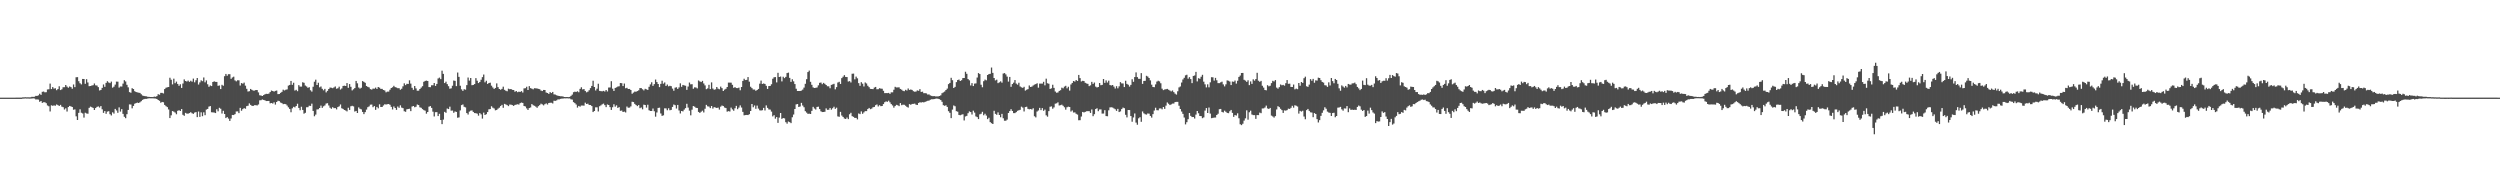 <svg xmlns="http://www.w3.org/2000/svg" width="1920" height="150"><path d="M0 75.000h1v1.000H0zM1 75.000h1v1.000H1zM2 75.000h1v1.000H2zM3 75.000h1v1.000H3zM4 75.000h1v1.000H4zM5 75.000h1v1.000H5zM6 75.000h1v1.000H6zM7 75.000h1v1.000H7zM8 75.000h1v1.000H8zM9 75.000h1v1.000H9zM10 75.000h1v1.000H10zM11 75.000h1v1.000H11zM12 74.961h1v1.000H12zM13 74.961h1v1.000H13zM14 74.961h1v1.000H14zM15 74.966h1v1.000H15zM16 74.966h1v1.000H16zM17 74.776h1v1.000H17zM18 74.732h1v1.000H18zM19 74.636h1v1.000H19zM20 74.751h1v1.000H20zM21 74.682h1v1.000H21zM22 74.753h1v1.000H22zM23 74.705h1v1.000H23zM24 74.366h1v1.293H24zM25 74.398h1v1.131H25zM26 74.268h1v1.424H26zM27 73.620h1v2.779H27zM28 73.702h1v2.630H28zM29 73.226h1v3.289H29zM30 72.006h1v6.152H30zM31 72.835h1v4.754H31zM32 70.507h1v8.505H32zM33 70.319h1v8.217H33zM34 70.896h1v7.619H34zM35 70.795h1v8.457H35zM36 68.726h1v12.280H36zM37 68.532h1v13.074H37zM38 64.183h1v21.430H38zM39 68.401h1v12.488H39zM40 66.866h1v14.413H40zM41 68.051h1v12.909H41zM42 67.781h1v13.440H42zM43 69.257h1v10.968H43zM44 68.404h1v12.360H44zM45 66.261h1v15.147H45zM46 69.184h1v11.341H46zM47 68.605h1v13.323H47zM48 67.012h1v15.305H48zM49 66.978h1v17.123H49zM50 65.259h1v17.926H50zM51 66.527h1v19.109H51zM52 67.387h1v14.822H52zM53 66.415h1v14.919H53zM54 66.916h1v14.795H54zM55 68.163h1v14.035H55zM56 64.893h1v19.361H56zM57 66.914h1v17.100H57zM58 59.340h1v29.979H58zM59 59.262h1v32.913H59zM60 62.377h1v24.280H60zM61 63.938h1v20.007H61zM62 64.810h1v21.792H62zM63 60.608h1v26.534H63zM64 60.647h1v29.647H64zM65 64.373h1v22.190H65zM66 60.812h1v26.321H66zM67 63.327h1v24.046H67zM68 66.199h1v16.644H68zM69 66.044h1v15.839H69zM70 65.707h1v16.637H70zM71 65.421h1v17.459H71zM72 64.085h1v20.414H72zM73 65.529h1v17.482H73zM74 65.675h1v16.390H74zM75 66.898h1v14.838H75zM76 69.475h1v13.103H76zM77 69.058h1v12.419H77zM78 67.463h1v16.505H78zM79 64.888h1v21.790H79zM80 66.682h1v18.629H80zM81 63.638h1v23.751H81zM82 62.357h1v23.341H82zM83 63.334h1v22.071H83zM84 63.837h1v23.886H84zM85 62.656h1v26.038H85zM86 67.353h1v18.929H86zM87 66.538h1v20.686H87zM88 64.975h1v18.661H88zM89 62.645h1v22.181H89zM90 62.732h1v23.875H90zM91 67.259h1v15.234H91zM92 66.403h1v19.286H92zM93 66.456h1v17.336H93zM94 64.222h1v23.243H94zM95 61.608h1v28.082H95zM96 62.565h1v28.205H96zM97 65.117h1v22.577H97zM98 67.049h1v17.386H98zM99 70.750h1v9.437H99zM100 71.198h1v9.073H100zM101 67.717h1v15.491H101zM102 68.369h1v12.975H102zM103 70.036h1v9.613H103zM104 70.676h1v8.496H104zM105 70.958h1v7.819H105zM106 71.166h1v7.933H106zM107 71.388h1v7.134H107zM108 72.375h1v5.356H108zM109 73.370h1v3.333H109zM110 73.663h1v2.513H110zM111 73.881h1v2.048H111zM112 73.979h1v1.939H112zM113 74.355h1v1.295H113zM114 74.407h1v1.051H114zM115 74.501h1v1.000H115zM116 74.508h1v1.019H116zM117 74.540h1v1.000H117zM118 74.165h1v1.453H118zM119 74.368h1v1.309H119zM120 73.849h1v2.158H120zM121 72.329h1v4.459H121zM122 72.736h1v4.681H122zM123 71.313h1v7.603H123zM124 71.331h1v6.944H124zM125 71.768h1v6.747H125zM126 68.401h1v12.190H126zM127 67.387h1v14.156H127zM128 67.037h1v15.253H128zM129 66.840h1v17.216H129zM130 59.686h1v30.995H130zM131 61.240h1v27.354H131zM132 64.801h1v20.485H132zM133 60.432h1v25.310H133zM134 63.899h1v22.563H134zM135 62.647h1v25.111H135zM136 64.449h1v20.625H136zM137 65.920h1v18.739H137zM138 64.725h1v20.528H138zM139 67.543h1v16.200H139zM140 64.156h1v24.010H140zM141 60.958h1v27.962H141zM142 62.222h1v24.458H142zM143 62.615h1v24.648H143zM144 61.899h1v25.394H144zM145 62.860h1v23.978H145zM146 62.013h1v24.152H146zM147 62.739h1v24.225H147zM148 60.363h1v27.093H148zM149 63.213h1v23.280H149zM150 61.640h1v24.408H150zM151 59.882h1v30.059H151zM152 64.934h1v20.730H152zM153 63.274h1v26.482H153zM154 61.670h1v24.586H154zM155 62.384h1v26.880H155zM156 59.491h1v26.765H156zM157 63.256h1v25.204H157zM158 61.757h1v22.433H158zM159 64.732h1v18.908H159zM160 66.662h1v15.200H160zM161 65.650h1v15.804H161zM162 66.083h1v20.139H162zM163 62.981h1v23.360H163zM164 62.450h1v23.991H164zM165 62.858h1v23.957H165zM166 62.938h1v20.991H166zM167 65.877h1v19.604H167zM168 65.639h1v17.148H168zM169 68.388h1v15.138H169zM170 65.147h1v22.048H170zM171 65.858h1v19.212H171zM172 58.532h1v28.995H172zM173 56.790h1v33.875H173zM174 58.182h1v31.728H174zM175 56.969h1v34.117H175zM176 56.987h1v35.884H176zM177 60.516h1v30.446H177zM178 59.477h1v28.798H178zM179 58.891h1v29.485H179zM180 61.771h1v25.861H180zM181 62.450h1v23.161H181zM182 61.649h1v23.904H182zM183 61.693h1v25.179H183zM184 65.691h1v17.162H184zM185 63.801h1v21.227H185zM186 64.254h1v19.569H186zM187 63.448h1v19.599H187zM188 65.804h1v17.699H188zM189 68.193h1v13.323H189zM190 70.301h1v10.904H190zM191 70.024h1v9.368H191zM192 68.326h1v12.197H192zM193 69.017h1v12.263H193zM194 69.557h1v11.792H194zM195 69.594h1v11.222H195zM196 69.104h1v11.668H196zM197 69.170h1v11.822H197zM198 70.979h1v9.261H198zM199 73.146h1v3.912H199zM200 73.361h1v3.616H200zM201 73.709h1v2.655H201zM202 72.988h1v3.745H202zM203 72.384h1v4.655H203zM204 72.061h1v5.534H204zM205 72.137h1v5.415H205zM206 71.901h1v5.612H206zM207 70.711h1v8.624H207zM208 69.534h1v9.588H208zM209 69.873h1v9.684H209zM210 70.331h1v8.260H210zM211 69.811h1v10.515H211zM212 69.505h1v8.821H212zM213 72.297h1v5.081H213zM214 72.180h1v5.498H214zM215 71.340h1v7.420H215zM216 70.535h1v8.691H216zM217 68.887h1v11.121H217zM218 69.489h1v10.336H218zM219 68.937h1v11.092H219zM220 68.649h1v12.399H220zM221 65.762h1v16.683H221zM222 65.238h1v18.416H222zM223 62.157h1v24.085H223zM224 65.147h1v18.063H224zM225 63.515h1v18.530H225zM226 69.553h1v12.907H226zM227 68.967h1v12.419H227zM228 70.038h1v9.634H228zM229 65.376h1v17.523H229zM230 66.511h1v18.185H230zM231 66.534h1v15.422H231zM232 63.160h1v21.281H232zM233 63.567h1v23.724H233zM234 65.714h1v20.934H234zM235 66.401h1v15.990H235zM236 67.417h1v14.921H236zM237 66.980h1v14.209H237zM238 69.333h1v12.028H238zM239 70.349h1v9.242H239zM240 66.618h1v18.594H240zM241 62.785h1v26.498H241zM242 61.194h1v26.825H242zM243 65.282h1v18.782H243zM244 63.524h1v20.380H244zM245 67.083h1v15.855H245zM246 66.410h1v14.683H246zM247 68.179h1v14.642H247zM248 69.363h1v12.275H248zM249 68.239h1v12.753H249zM250 70.960h1v8.562H250zM251 69.811h1v9.471H251zM252 68.342h1v12.639H252zM253 67.223h1v15.518H253zM254 67.362h1v16.189H254zM255 67.738h1v14.577H255zM256 67.129h1v15.944H256zM257 66.424h1v16.560H257zM258 68.131h1v15.868H258zM259 67.767h1v14.474H259zM260 66.577h1v15.063H260zM261 68.763h1v11.485H261zM262 67.964h1v15.184H262zM263 65.977h1v17.681H263zM264 65.774h1v18.713H264zM265 66.028h1v18.862H265zM266 63.776h1v21.794H266zM267 67.451h1v15.305H267zM268 64.540h1v19.910H268zM269 66.673h1v14.919H269zM270 69.434h1v11.833H270zM271 68.562h1v13.163H271zM272 67.653h1v18.013H272zM273 62.151h1v23.032H273zM274 63.984h1v22.803H274zM275 67.191h1v15.298H275zM276 68.031h1v15.520H276zM277 67.362h1v16.681H277zM278 62.235h1v23.728H278zM279 62.878h1v24.797H279zM280 63.593h1v22.522H280zM281 66.035h1v18.114H281zM282 66.733h1v15.605H282zM283 67.117h1v14.614H283zM284 68.436h1v11.952H284zM285 68.800h1v11.476H285zM286 68.051h1v14.280H286zM287 68.111h1v13.355H287zM288 67.294h1v17.059H288zM289 68.289h1v13.831H289zM290 66.838h1v16.340H290zM291 67.316h1v12.822H291zM292 68.264h1v13.923H292zM293 68.262h1v13.886H293zM294 69.104h1v11.918H294zM295 69.484h1v10.588H295zM296 70.919h1v9.386H296zM297 70.326h1v9.711H297zM298 70.338h1v9.512H298zM299 68.939h1v11.533H299zM300 67.566h1v14.527H300zM301 67.037h1v17.027H301zM302 65.870h1v15.905H302zM303 66.893h1v16.029H303zM304 67.234h1v17.120H304zM305 67.731h1v14.067H305zM306 67.749h1v15.058H306zM307 68.907h1v11.987H307zM308 68.134h1v14.504H308zM309 66.314h1v16.743H309zM310 64.021h1v21.414H310zM311 65.394h1v20.490H311zM312 64.348h1v19.629H312zM313 64.453h1v19.235H313zM314 61.672h1v21.851H314zM315 64.224h1v21.117H315zM316 67.435h1v14.374H316zM317 68.983h1v12.417H317zM318 66.064h1v16.317H318zM319 67.870h1v14.115H319zM320 69.701h1v10.561H320zM321 69.621h1v11.066H321zM322 68.330h1v14.101H322zM323 67.294h1v15.516H323zM324 66.216h1v17.585H324zM325 62.803h1v21.803H325zM326 62.167h1v22.824H326zM327 61.897h1v25.424H327zM328 62.199h1v23.813H328zM329 66.884h1v15.040H329zM330 66.948h1v14.527H330zM331 65.492h1v17.342H331zM332 65.495h1v20.245H332zM333 63.737h1v25.699H333zM334 65.987h1v20.203H334zM335 64.437h1v21.671H335zM336 60.283h1v28.853H336zM337 59.605h1v27.800H337zM338 60.786h1v31.387H338zM339 54.270h1v41.089H339zM340 56.731h1v35.117H340zM341 63.810h1v22.092H341zM342 62.711h1v23.902H342zM343 64.618h1v18.743H343zM344 66.179h1v17.603H344zM345 68.131h1v13.765H345zM346 67.863h1v17.116H346zM347 65.849h1v19.018H347zM348 61.842h1v24.772H348zM349 62.130h1v23.476H349zM350 66.151h1v19.821H350zM351 55.685h1v34.749H351zM352 59.015h1v31.169H352zM353 65.829h1v18.949H353zM354 68.598h1v12.151H354zM355 69.809h1v10.430H355zM356 68.511h1v13.534H356zM357 68.873h1v13.621H357zM358 65.405h1v21.407H358zM359 59.555h1v28.384H359zM360 61.917h1v23.776H360zM361 59.892h1v25.120H361zM362 65.408h1v19.382H362zM363 65.252h1v20.709H363zM364 64.586h1v22.240H364zM365 59.990h1v26.953H365zM366 62.018h1v25.287H366zM367 63.783h1v25.063H367zM368 62.901h1v23.918H368zM369 61.235h1v26.646H369zM370 59.251h1v31.851H370zM371 57.248h1v29.221H371zM372 63.247h1v25.088H372zM373 62.018h1v25.681H373zM374 64.442h1v21.638H374zM375 63.734h1v20.215H375zM376 63.464h1v20.295H376zM377 65.776h1v15.850H377zM378 67.165h1v15.548H378zM379 68.280h1v15.003H379zM380 67.518h1v17.203H380zM381 64.046h1v20.403H381zM382 66.930h1v16.502H382zM383 68.337h1v14.353H383zM384 68.921h1v12.556H384zM385 68.246h1v12.280H385zM386 66.547h1v16.255H386zM387 68.953h1v10.810H387zM388 69.708h1v10.508H388zM389 70.097h1v10.645H389zM390 68.113h1v13.392H390zM391 68.491h1v11.769H391zM392 68.333h1v12.028H392zM393 69.012h1v11.723H393zM394 69.138h1v12.197H394zM395 70.454h1v10.146H395zM396 69.891h1v10.458H396zM397 70.816h1v9.258H397zM398 70.425h1v9.885H398zM399 70.610h1v8.592H399zM400 70.004h1v8.750H400zM401 71.059h1v7.997H401zM402 67.896h1v13.497H402zM403 67.715h1v14.056H403zM404 66.614h1v16.637H404zM405 69.134h1v15.287H405zM406 66.151h1v16.869H406zM407 67.690h1v14.836H407zM408 68.083h1v11.842H408zM409 68.614h1v12.220H409zM410 67.719h1v13.541H410zM411 67.825h1v14.074H411zM412 67.921h1v14.873H412zM413 68.227h1v13.342H413zM414 68.481h1v12.284H414zM415 69.555h1v10.062H415zM416 69.962h1v10.233H416zM417 69.086h1v11.877H417zM418 69.097h1v10.929H418zM419 71.045h1v8.377H419zM420 71.441h1v8.828H420zM421 72.162h1v6.960H421zM422 70.752h1v8.169H422zM423 71.491h1v7.432H423zM424 70.594h1v8.887H424zM425 72.443h1v4.935H425zM426 72.636h1v4.811H426zM427 73.171h1v3.939H427zM428 73.519h1v2.843H428zM429 73.705h1v2.614H429zM430 73.920h1v1.991H430zM431 73.947h1v1.785H431zM432 74.139h1v1.515H432zM433 74.499h1v1.000H433zM434 74.549h1v1.000H434zM435 74.483h1v1.000H435zM436 74.622h1v1.000H436zM437 74.437h1v1.154H437zM438 73.624h1v2.660H438zM439 72.652h1v3.822H439zM440 70.814h1v7.613H440zM441 70.406h1v8.810H441zM442 70.626h1v9.652H442zM443 70.088h1v12.547H443zM444 70.844h1v10.524H444zM445 68.225h1v13.708H445zM446 67.023h1v14.033H446zM447 68.681h1v12.387H447zM448 68.385h1v12.756H448zM449 69.862h1v8.995H449zM450 70.935h1v8.952H450zM451 70.388h1v9.235H451zM452 69.292h1v11.314H452zM453 67.699h1v12.952H453zM454 66.007h1v15.477H454zM455 61.986h1v24.094H455zM456 66.833h1v18.409H456zM457 69.498h1v12.930H457zM458 68.115h1v14.294H458zM459 64.291h1v21.295H459zM460 69.811h1v11.813H460zM461 69.997h1v10.929H461zM462 70.123h1v10.016H462zM463 69.798h1v9.766H463zM464 70.301h1v10.464H464zM465 69.102h1v13.156H465zM466 70.228h1v10.000H466zM467 67.207h1v13.449H467zM468 67.163h1v15.118H468zM469 62.352h1v22.062H469zM470 68.081h1v14.275H470zM471 69.825h1v10.226H471zM472 67.525h1v14.408H472zM473 67.090h1v13.802H473zM474 66.467h1v16.404H474zM475 66.266h1v16.006H475zM476 63.734h1v21.368H476zM477 63.904h1v20.966H477zM478 66.110h1v19.894H478zM479 64.140h1v21.552H479zM480 67.776h1v18.592H480zM481 67.440h1v14.399H481zM482 68.335h1v14.388H482zM483 68.314h1v14.333H483zM484 69.104h1v12.632H484zM485 72.013h1v6.125H485zM486 71.098h1v7.265H486zM487 70.347h1v9.423H487zM488 70.459h1v10.226H488zM489 69.939h1v11.568H489zM490 69.358h1v11.346H490zM491 67.623h1v15.472H491zM492 67.690h1v14.834H492zM493 68.532h1v15.447H493zM494 69.422h1v10.966H494zM495 68.198h1v12.465H495zM496 68.584h1v14.033H496zM497 69.065h1v11.359H497zM498 66.664h1v18.024H498zM499 64.838h1v20.405H499zM500 63.183h1v22.069H500zM501 65.957h1v17.420H501zM502 64.632h1v20.812H502zM503 61.091h1v28.521H503zM504 63.009h1v23.362H504zM505 64.497h1v18.404H505zM506 66.920h1v15.749H506zM507 64.435h1v22.703H507zM508 61.979h1v26.987H508zM509 64.252h1v24.330H509zM510 63.329h1v19.885H510zM511 65.989h1v17.251H511zM512 64.909h1v19.791H512zM513 66.307h1v16.848H513zM514 65.884h1v18.810H514zM515 66.218h1v18.148H515zM516 68.037h1v14.067H516zM517 69.685h1v10.613H517zM518 67.342h1v13.458H518zM519 67.042h1v16.290H519zM520 68.296h1v12.318H520zM521 67.099h1v17.720H521zM522 64.002h1v23.126H522zM523 66.660h1v18.613H523zM524 65.236h1v20.320H524zM525 65.565h1v18.592H525zM526 65.826h1v17.214H526zM527 69.035h1v10.693H527zM528 66.483h1v16.159H528zM529 63.371h1v21.618H529zM530 64.787h1v23.776H530zM531 64.671h1v19.540H531zM532 68.172h1v13.287H532zM533 67.090h1v14.838H533zM534 67.193h1v15.614H534zM535 67.907h1v15.015H535zM536 61.814h1v24.163H536zM537 62.537h1v24.218H537zM538 63.029h1v22.803H538zM539 62.123h1v22.861H539zM540 64.119h1v22.240H540zM541 65.565h1v17.967H541zM542 68.525h1v12.016H542zM543 67.891h1v13.776H543zM544 65.103h1v16.756H544zM545 68.378h1v14.664H545zM546 63.300h1v18.114H546zM547 67.976h1v15.438H547zM548 68.939h1v13.351H548zM549 68.628h1v13.964H549zM550 66.801h1v16.132H550zM551 68.113h1v14.518H551zM552 68.539h1v15.660H552zM553 66.534h1v15.376H553zM554 67.696h1v13.371H554zM555 69.903h1v11.540H555zM556 68.825h1v13.747H556zM557 68.184h1v14.811H557zM558 66.808h1v18.931H558zM559 63.432h1v21.909H559zM560 63.439h1v22.224H560zM561 63.506h1v19.109H561zM562 65.115h1v18.913H562zM563 67.454h1v17.601H563zM564 66.898h1v16.244H564zM565 67.630h1v13.685H565zM566 67.685h1v16.198H566zM567 67.291h1v15.349H567zM568 69.328h1v11.627H568zM569 66.822h1v15.740H569zM570 62.178h1v23.737H570zM571 60.464h1v28.111H571zM572 61.480h1v26.900H572zM573 61.347h1v26.946H573zM574 59.212h1v29.157H574zM575 62.720h1v24.982H575zM576 66.634h1v18.636H576zM577 67.683h1v12.167H577zM578 68.736h1v13.632H578zM579 68.781h1v12.215H579zM580 69.756h1v13.820H580zM581 69.138h1v11.989H581zM582 68.294h1v15.131H582zM583 64.249h1v20.512H583zM584 61.919h1v22.971H584zM585 64.483h1v20.171H585zM586 64.108h1v18.745H586zM587 64.451h1v20.382H587zM588 65.920h1v15.038H588zM589 68.305h1v14.529H589zM590 66.106h1v17.974H590zM591 65.977h1v18.217H591zM592 64.739h1v20.956H592zM593 60.459h1v28.922H593zM594 59.354h1v29.132H594zM595 59.187h1v31.956H595zM596 63.258h1v26.628H596zM597 55.936h1v38.425H597zM598 59.136h1v31.160H598zM599 58.777h1v27.985H599zM600 62.494h1v28.798H600zM601 58.953h1v31.670H601zM602 59.983h1v30.929H602zM603 59.054h1v34.795H603zM604 56.117h1v38.869H604zM605 55.758h1v37.562H605zM606 59.807h1v33.966H606zM607 62.892h1v31.682H607zM608 60.885h1v29.155H608zM609 62.457h1v25.529H609zM610 64.552h1v19.155H610zM611 68.131h1v12.035H611zM612 69.880h1v10.007H612zM613 69.868h1v12.284H613zM614 69.864h1v11.911H614zM615 69.564h1v9.444H615zM616 68.827h1v12.247H616zM617 67.275h1v15.102H617zM618 64.339h1v21.075H618zM619 60.814h1v25.642H619zM620 55.328h1v32.135H620zM621 54.220h1v33.080H621zM622 62.812h1v24.756H622zM623 65.144h1v20.016H623zM624 67.126h1v14.923H624zM625 67.605h1v15.729H625zM626 67.419h1v16.713H626zM627 67.195h1v14.955H627zM628 65.513h1v16.388H628zM629 63.590h1v20.171H629zM630 63.371h1v22.137H630zM631 64.677h1v21.373H631zM632 63.638h1v22.366H632zM633 64.368h1v21.419H633zM634 65.266h1v18.006H634zM635 66.227h1v18.157H635zM636 66.280h1v17.990H636zM637 67.776h1v15.138H637zM638 65.176h1v19.050H638zM639 64.838h1v18.331H639zM640 64.348h1v17.647H640zM641 68.598h1v15.033H641zM642 66.932h1v15.749H642zM643 63.403h1v25.976H643zM644 62.817h1v26.905H644zM645 64.483h1v21.421H645zM646 60.020h1v28.711H646zM647 58.882h1v30.899H647zM648 57.719h1v33.330H648zM649 59.079h1v32.304H649zM650 59.193h1v31.075H650zM651 62.615h1v28.860H651zM652 62.302h1v25.472H652zM653 63.311h1v23.316H653zM654 56.605h1v32.627H654zM655 56.504h1v33.252H655zM656 60.931h1v29.636H656zM657 58.816h1v31.716H657zM658 60.146h1v31.540H658zM659 63.833h1v23.305H659zM660 65.879h1v21.753H660zM661 63.132h1v22.408H661zM662 64.254h1v23.126H662zM663 66.389h1v19.942H663zM664 63.352h1v21.975H664zM665 64.098h1v21.231H665zM666 65.838h1v17.924H666zM667 66.950h1v15.942H667zM668 68.264h1v15.601H668zM669 68.346h1v15.081H669zM670 68.445h1v13.921H670zM671 67.204h1v14.919H671zM672 66.767h1v14.021H672zM673 68.573h1v11.646H673zM674 68.518h1v13.252H674zM675 67.722h1v13.046H675zM676 68.044h1v13.506H676zM677 68.134h1v13.268H677zM678 69.738h1v10.181H678zM679 71.548h1v6.960H679zM680 71.457h1v6.402H680zM681 71.512h1v6.681H681zM682 71.333h1v5.958H682zM683 72.093h1v6.491H683zM684 70.896h1v9.084H684zM685 70.933h1v10.080H685zM686 68.907h1v13.767H686zM687 66.678h1v14.793H687zM688 67.165h1v13.348H688zM689 67.101h1v13.751H689zM690 67.078h1v14.445H690zM691 68.324h1v10.819H691zM692 68.871h1v11.936H692zM693 69.720h1v10.666H693zM694 70.065h1v10.442H694zM695 68.953h1v12.229H695zM696 69.518h1v12.570H696zM697 67.964h1v14.651H697zM698 69.072h1v10.925H698zM699 68.729h1v11.778H699zM700 69.056h1v10.785H700zM701 70.058h1v9.716H701zM702 70.448h1v9.139H702zM703 70.274h1v10.105H703zM704 69.440h1v11.217H704zM705 69.749h1v9.279H705zM706 68.459h1v10.096H706zM707 70.619h1v8.134H707zM708 70.399h1v8.031H708zM709 71.553h1v7.072H709zM710 71.519h1v6.734H710zM711 71.718h1v6.129H711zM712 72.578h1v4.834H712zM713 72.505h1v4.779H713zM714 73.244h1v3.358H714zM715 73.622h1v2.598H715zM716 73.901h1v2.312H716zM717 73.796h1v2.309H717zM718 74.048h1v1.797H718zM719 74.018h1v1.678H719zM720 74.041h1v1.847H720zM721 73.750h1v2.458H721zM722 73.235h1v3.619H722zM723 71.597h1v6.587H723zM724 70.985h1v9.785H724zM725 70.285h1v10.968H725zM726 69.138h1v11.726H726zM727 68.051h1v14.092H727zM728 64.634h1v20.787H728zM729 63.714h1v22.902H729zM730 59.752h1v30.997H730zM731 61.601h1v22.554H731zM732 67.587h1v13.410H732zM733 66.701h1v14.902H733zM734 63.094h1v22.293H734zM735 61.498h1v24.259H735zM736 61.063h1v27.209H736zM737 62.194h1v26.317H737zM738 61.574h1v26.491H738zM739 59.944h1v27.793H739zM740 59.889h1v32.629H740zM741 55.110h1v34.339H741zM742 56.692h1v32.279H742zM743 60.734h1v26.212H743zM744 61.707h1v23.849H744zM745 65.662h1v20.414H745zM746 63.831h1v24.104H746zM747 66.094h1v18.887H747zM748 64.194h1v22.300H748zM749 64.027h1v25.376H749zM750 59.564h1v30.377H750zM751 56.117h1v35.351H751zM752 56.902h1v30.888H752zM753 65.094h1v22.243H753zM754 67.035h1v18.848H754zM755 62.343h1v26.161H755zM756 61.141h1v26.184H756zM757 61.688h1v27.106H757zM758 57.589h1v33.925H758zM759 56.889h1v33.531H759zM760 56.694h1v37.120H760zM761 51.888h1v42.744H761zM762 55.941h1v39.301H762zM763 59.919h1v25.177H763zM764 61.729h1v25.710H764zM765 61.160h1v27.017H765zM766 63.867h1v22.453H766zM767 63.213h1v25.111H767zM768 62.485h1v27.569H768zM769 63.469h1v23.996H769zM770 56.461h1v34.376H770zM771 56.097h1v36.621H771zM772 57.120h1v35.598H772zM773 58.816h1v33.025H773zM774 62.650h1v24.152H774zM775 59.100h1v26.186H775zM776 66.650h1v17.223H776zM777 64.556h1v20.666H777zM778 63.483h1v23.426H778zM779 61.501h1v25.367H779zM780 64.224h1v21.890H780zM781 65.034h1v20.071H781zM782 63.538h1v21.124H782zM783 66.408h1v17.933H783zM784 67.046h1v14.868H784zM785 67.484h1v15.163H785zM786 66.648h1v18.956H786zM787 69.603h1v12.630H787zM788 68.893h1v13.087H788zM789 68.447h1v15.170H789zM790 65.639h1v18.324H790zM791 66.801h1v16.933H791zM792 66.520h1v17.608H792zM793 65.634h1v17.514H793zM794 64.964h1v24.330H794zM795 64.581h1v25.571H795zM796 63.954h1v21.721H796zM797 67.348h1v17.503H797zM798 64.220h1v18.640H798zM799 64.222h1v20.370H799zM800 64.190h1v18.880H800zM801 62.821h1v22.272H801zM802 65.538h1v18.649H802zM803 60.432h1v28.139H803zM804 63.940h1v25.651H804zM805 64.291h1v21.064H805zM806 68.312h1v13.673H806zM807 67.841h1v13.866H807zM808 65.053h1v18.468H808zM809 67.467h1v15.028H809zM810 70.292h1v9.329H810zM811 71.196h1v8.167H811zM812 71.038h1v7.533H812zM813 69.816h1v11.172H813zM814 69.250h1v11.554H814zM815 67.332h1v13.053H815zM816 67.827h1v13.451H816zM817 66.527h1v15.857H817zM818 65.886h1v18.347H818zM819 67.825h1v14.550H819zM820 66.605h1v15.294H820zM821 69.576h1v12.618H821zM822 64.847h1v20.833H822zM823 63.673h1v21.162H823zM824 62.192h1v24.227H824zM825 62.675h1v23.664H825zM826 61.416h1v25.980H826zM827 62.208h1v25.827H827zM828 57.550h1v34.799H828zM829 60.004h1v32.330H829zM830 62.556h1v26.928H830zM831 62.045h1v23.939H831zM832 62.274h1v24.085H832zM833 63.606h1v22.302H833zM834 64.096h1v21.341H834zM835 64.419h1v20.918H835zM836 66.149h1v19.258H836zM837 65.515h1v21.208H837zM838 62.853h1v21.206H838zM839 64.396h1v24.827H839zM840 63.384h1v24.321H840zM841 66.520h1v17.246H841zM842 67.161h1v15.994H842zM843 66.806h1v18.610H843zM844 63.750h1v20.341H844zM845 65.414h1v18.599H845zM846 65.197h1v22.046H846zM847 60.674h1v26.511H847zM848 63.647h1v20.970H848zM849 61.739h1v27.390H849zM850 63.366h1v25.951H850zM851 61.933h1v22.815H851zM852 65.323h1v17.146H852zM853 65.616h1v16.747H853zM854 65.273h1v17.306H854zM855 66.522h1v16.704H855zM856 67.987h1v15.923H856zM857 66.204h1v18.958H857zM858 67.827h1v15.765H858zM859 66.291h1v19.771H859zM860 63.096h1v22.433H860zM861 64.055h1v19.691H861zM862 64.091h1v18.546H862zM863 66.888h1v16.187H863zM864 61.983h1v26.196H864zM865 64.430h1v25.719H865zM866 65.083h1v19.407H866zM867 66.531h1v17.988H867zM868 65.199h1v23.946H868zM869 60.894h1v32.607H869zM870 62.807h1v27.381H870zM871 59.198h1v27.960H871zM872 55.602h1v38.551H872zM873 59.235h1v36.575H873zM874 60.509h1v30.379H874zM875 60.571h1v29.446H875zM876 56.184h1v37.381H876zM877 64.412h1v21.190H877zM878 62.164h1v24.886H878zM879 62.080h1v25.683H879zM880 58.212h1v29.821H880zM881 58.786h1v28.358H881zM882 59.912h1v27.381H882zM883 61.752h1v27.269H883zM884 65.037h1v25.273H884zM885 66.822h1v20.840H885zM886 66.980h1v17.926H886zM887 64.803h1v17.940H887zM888 62.670h1v21.945H888zM889 62.009h1v22.728H889zM890 62.531h1v20.746H890zM891 63.936h1v19.302H891zM892 68.079h1v15.912H892zM893 69.232h1v12.920H893zM894 68.685h1v14.905H894zM895 68.495h1v12.614H895zM896 68.246h1v10.471H896zM897 68.930h1v10.760H897zM898 69.525h1v11.147H898zM899 70.187h1v9.982H899zM900 69.454h1v10.128H900zM901 70.734h1v8.773H901zM902 71.919h1v6.450H902zM903 72.661h1v5.557H903zM904 70.070h1v8.160H904zM905 67.101h1v14.099H905zM906 66.394h1v17.342H906zM907 63.403h1v22.254H907zM908 61.022h1v26.427H908zM909 59.772h1v30.519H909zM910 57.873h1v37.667H910zM911 57.392h1v36.470H911zM912 60.434h1v31.112H912zM913 59.232h1v27.537H913zM914 60.699h1v28.292H914zM915 63.863h1v26.022H915zM916 58.328h1v31.551H916zM917 57.971h1v33.048H917zM918 55.172h1v32.829H918zM919 62.492h1v22.767H919zM920 60.052h1v26.944H920zM921 60.496h1v28.571H921zM922 58.953h1v30.249H922zM923 57.440h1v33.357H923zM924 62.725h1v27.459H924zM925 64.742h1v20.224H925zM926 67.120h1v15.875H926zM927 64.776h1v21.993H927zM928 67.083h1v15.504H928zM929 63.224h1v24.035H929zM930 59.278h1v31.501H930zM931 59.415h1v31.089H931zM932 61.926h1v28.386H932zM933 59.827h1v30.441H933zM934 61.622h1v26.701H934zM935 63.847h1v23.522H935zM936 63.840h1v20.020H936zM937 63.224h1v20.457H937zM938 62.737h1v23.206H938zM939 64.817h1v21.568H939zM940 66.337h1v18.663H940zM941 64.783h1v21.105H941zM942 61.771h1v24.980H942zM943 62.009h1v24.914H943zM944 62.601h1v22.831H944zM945 65.327h1v19.091H945zM946 62.597h1v24.106H946zM947 62.819h1v26.944H947zM948 61.844h1v26.511H948zM949 64.231h1v24.525H949zM950 62.022h1v25.001H950zM951 59.086h1v31.750H951zM952 57.990h1v37.461H952zM953 56.039h1v40.052H953zM954 56.026h1v39.011H954zM955 61.269h1v31.341H955zM956 61.887h1v28.970H956zM957 62.849h1v21.911H957zM958 61.652h1v30.270H958zM959 65.396h1v20.828H959zM960 62.510h1v22.485H960zM961 64.387h1v23.591H961zM962 60.928h1v27.480H962zM963 61.931h1v26.468H963zM964 60.713h1v30.583H964zM965 55.936h1v32.417H965zM966 61.986h1v26.418H966zM967 62.837h1v23.637H967zM968 62.096h1v24.841H968zM969 65.829h1v17.457H969zM970 67.280h1v15.958H970zM971 69.138h1v13.467H971zM972 69.360h1v11.760H972zM973 65.449h1v17.780H973zM974 66.286h1v17.402H974zM975 65.858h1v17.024H975zM976 63.867h1v24.914H976zM977 62.061h1v27.381H977zM978 62.560h1v27.777H978zM979 61.498h1v27.695H979zM980 67.264h1v16.827H980zM981 68.120h1v13.447H981zM982 66.920h1v15.381H982zM983 64.870h1v18.674H983zM984 65.479h1v19.086H984zM985 65.160h1v21.584H985zM986 65.801h1v18.999H986zM987 63.885h1v21.124H987zM988 61.496h1v23.096H988zM989 64.384h1v19.064H989zM990 64.236h1v19.430H990zM991 66.756h1v16.013H991zM992 66.824h1v14.420H992zM993 64.922h1v17.761H993zM994 68.605h1v12.261H994zM995 68.058h1v13.163H995zM996 68.525h1v13.314H996zM997 63.760h1v23.467H997zM998 65.831h1v19.334H998zM999 62.993h1v22.701H999zM1000 63.675h1v21.384H1000zM1001 60.061h1v29.430H1001zM1002 58.864h1v32.737H1002zM1003 66.273h1v18.288H1003zM1004 66.730h1v16.951H1004zM1005 64.977h1v20.183H1005zM1006 60.761h1v25.534H1006zM1007 62.027h1v24.403H1007zM1008 60.551h1v29.450H1008zM1009 63.538h1v23.296H1009zM1010 61.684h1v25.891H1010zM1011 61.897h1v29.578H1011zM1012 59.649h1v34.380H1012zM1013 59.921h1v32.350H1013zM1014 61.585h1v27.386H1014zM1015 62.915h1v23.703H1015zM1016 63.428h1v21.300H1016zM1017 65.456h1v16.937H1017zM1018 65.616h1v17.873H1018zM1019 66.737h1v18.986H1019zM1020 63.254h1v23.183H1020zM1021 65.648h1v21.016H1021zM1022 59.894h1v29.194H1022zM1023 62.334h1v24.516H1023zM1024 63.968h1v22.611H1024zM1025 60.608h1v29.441H1025zM1026 61.420h1v27.658H1026zM1027 64.373h1v18.311H1027zM1028 67.861h1v14.694H1028zM1029 69.685h1v12.373H1029zM1030 65.602h1v18.359H1030zM1031 66.447h1v18.565H1031zM1032 67.332h1v15.894H1032zM1033 65.987h1v17.361H1033zM1034 67.113h1v14.351H1034zM1035 64.455h1v21.723H1035zM1036 64.918h1v18.354H1036zM1037 65.018h1v19.347H1037zM1038 64.030h1v20.181H1038zM1039 63.966h1v20.476H1039zM1040 63.432h1v20.849H1040zM1041 64.666h1v19.764H1041zM1042 66.767h1v15.381H1042zM1043 67.893h1v13.168H1043zM1044 69.212h1v12.449H1044zM1045 68.307h1v15.910H1045zM1046 61.883h1v23.385H1046zM1047 65.192h1v19.313H1047zM1048 65.403h1v24.374H1048zM1049 60.045h1v29.102H1049zM1050 65.005h1v19.917H1050zM1051 65.753h1v21.487H1051zM1052 65.799h1v16.869H1052zM1053 65.165h1v19.439H1053zM1054 66.893h1v19.471H1054zM1055 64.128h1v23.129H1055zM1056 58.557h1v36.008H1056zM1057 59.896h1v33.133H1057zM1058 61.894h1v31.494H1058zM1059 61.469h1v31.748H1059zM1060 63.696h1v26.175H1060zM1061 62.444h1v23.124H1061zM1062 62.025h1v24.660H1062zM1063 62.050h1v24.076H1063zM1064 60.047h1v29.459H1064zM1065 61.897h1v29.510H1065zM1066 60.120h1v36.649H1066zM1067 57.493h1v36.319H1067zM1068 59.917h1v31.391H1068zM1069 57.671h1v38.033H1069zM1070 58.486h1v36.378H1070zM1071 58.871h1v31.256H1071zM1072 56.097h1v32.881H1072zM1073 56.463h1v29.652H1073zM1074 58.548h1v29.180H1074zM1075 65.577h1v21.838H1075zM1076 63.142h1v22.906H1076zM1077 63.570h1v23.071H1077zM1078 66.280h1v18.102H1078zM1079 66.824h1v17.953H1079zM1080 67.330h1v15.310H1080zM1081 68.921h1v12.621H1081zM1082 68.511h1v12.360H1082zM1083 66.504h1v15.589H1083zM1084 66.710h1v14.948H1084zM1085 66.840h1v13.085H1085zM1086 69.109h1v10.927H1086zM1087 70.720h1v8.407H1087zM1088 70.729h1v7.645H1088zM1089 72.263h1v5.573H1089zM1090 72.778h1v4.589H1090zM1091 72.684h1v3.916H1091zM1092 72.867h1v3.536H1092zM1093 72.503h1v4.342H1093zM1094 72.899h1v3.621H1094zM1095 72.466h1v5.205H1095zM1096 71.523h1v6.356H1096zM1097 71.555h1v6.821H1097zM1098 70.596h1v9.597H1098zM1099 68.365h1v12.815H1099zM1100 67.122h1v15.335H1100zM1101 66.209h1v16.315H1101zM1102 65.254h1v18.533H1102zM1103 62.070h1v24.376H1103zM1104 62.453h1v21.982H1104zM1105 63.407h1v24.099H1105zM1106 65.881h1v21.721H1106zM1107 67.431h1v16.214H1107zM1108 65.254h1v17.345H1108zM1109 64.421h1v20.798H1109zM1110 61.578h1v25.806H1110zM1111 65.842h1v17.265H1111zM1112 63.982h1v22.179H1112zM1113 61.366h1v26.049H1113zM1114 60.885h1v29.695H1114zM1115 64.744h1v20.389H1115zM1116 64.110h1v22.062H1116zM1117 63.485h1v20.485H1117zM1118 65.327h1v20.091H1118zM1119 66.614h1v16.260H1119zM1120 68.484h1v12.767H1120zM1121 69.424h1v9.705H1121zM1122 70.017h1v8.871H1122zM1123 70.528h1v9.515H1123zM1124 68.685h1v12.952H1124zM1125 66.257h1v15.910H1125zM1126 66.515h1v17.306H1126zM1127 66.030h1v18.995H1127zM1128 65.273h1v20.762H1128zM1129 66.797h1v16.235H1129zM1130 67.392h1v15.873H1130zM1131 69.598h1v9.407H1131zM1132 70.512h1v9.048H1132zM1133 70.544h1v8.334H1133zM1134 71.754h1v6.242H1134zM1135 69.498h1v9.631H1135zM1136 69.978h1v8.709H1136zM1137 70.052h1v9.293H1137zM1138 69.065h1v10.625H1138zM1139 69.695h1v9.778H1139zM1140 71.539h1v7.697H1140zM1141 70.036h1v9.080H1141zM1142 69.470h1v10.112H1142zM1143 68.951h1v11.783H1143zM1144 69.193h1v11.195H1144zM1145 70.068h1v10.027H1145zM1146 70.299h1v8.828H1146zM1147 69.775h1v10.000H1147zM1148 67.603h1v14.067H1148zM1149 68.678h1v12.051H1149zM1150 68.678h1v12.737H1150zM1151 68.378h1v12.712H1151zM1152 68.930h1v11.353H1152zM1153 70.134h1v11.478H1153zM1154 69.532h1v10.135H1154zM1155 69.038h1v10.984H1155zM1156 70.621h1v9.549H1156zM1157 71.045h1v8.720H1157zM1158 69.479h1v9.556H1158zM1159 67.694h1v15.372H1159zM1160 65.632h1v16.404H1160zM1161 65.941h1v15.003H1161zM1162 65.609h1v16.061H1162zM1163 70.086h1v10.199H1163zM1164 67.733h1v16.447H1164zM1165 65.176h1v19.041H1165zM1166 64.558h1v22.343H1166zM1167 65.224h1v21.776H1167zM1168 62.647h1v22.405H1168zM1169 63.883h1v21.199H1169zM1170 62.862h1v22.231H1170zM1171 63.078h1v20.883H1171zM1172 64.677h1v18.768H1172zM1173 63.627h1v18.668H1173zM1174 66.156h1v16.821H1174zM1175 66.078h1v16.557H1175zM1176 67.094h1v15.406H1176zM1177 66.664h1v16.930H1177zM1178 66.019h1v16.475H1178zM1179 67.088h1v16.605H1179zM1180 68.303h1v14.644H1180zM1181 66.916h1v16.534H1181zM1182 67.898h1v15.216H1182zM1183 68.903h1v10.780H1183zM1184 70.056h1v9.940H1184zM1185 69.509h1v9.808H1185zM1186 69.498h1v9.725H1186zM1187 70.349h1v9.737H1187zM1188 67.868h1v12.843H1188zM1189 67.094h1v13.218H1189zM1190 68.099h1v13.071H1190zM1191 67.683h1v13.447H1191zM1192 68.161h1v12.982H1192zM1193 69.802h1v11.785H1193zM1194 68.365h1v14.582H1194zM1195 66.708h1v15.223H1195zM1196 65.435h1v17.638H1196zM1197 66.904h1v16.459H1197zM1198 66.907h1v14.264H1198zM1199 68.452h1v13.529H1199zM1200 68.033h1v13.383H1200zM1201 66.518h1v16.690H1201zM1202 67.605h1v15.019H1202zM1203 67.344h1v17.670H1203zM1204 66.351h1v17.331H1204zM1205 66.046h1v18.800H1205zM1206 62.972h1v22.545H1206zM1207 65.346h1v18.805H1207zM1208 66.547h1v16.571H1208zM1209 66.605h1v19.235H1209zM1210 65.982h1v16.782H1210zM1211 67.129h1v14.999H1211zM1212 66.884h1v16.301H1212zM1213 63.879h1v19.599H1213zM1214 61.610h1v22.382H1214zM1215 63.151h1v22.824H1215zM1216 63.945h1v22.293H1216zM1217 65.554h1v17.070H1217zM1218 65.865h1v18.503H1218zM1219 63.881h1v21.879H1219zM1220 63.691h1v22.739H1220zM1221 61.299h1v26.363H1221zM1222 63.872h1v25.571H1222zM1223 63.931h1v22.293H1223zM1224 64.176h1v22.243H1224zM1225 61.091h1v28.732H1225zM1226 63.547h1v25.914H1226zM1227 65.726h1v18.977H1227zM1228 63.286h1v24.536H1228zM1229 62.933h1v26.408H1229zM1230 64.165h1v21.064H1230zM1231 64.476h1v19.844H1231zM1232 61.594h1v24.598H1232zM1233 61.272h1v25.301H1233zM1234 62.764h1v23.577H1234zM1235 63.551h1v20.231H1235zM1236 64.128h1v19.020H1236zM1237 65.840h1v16.168H1237zM1238 63.483h1v21.025H1238zM1239 64.426h1v19.778H1239zM1240 67.726h1v14.770H1240zM1241 67.479h1v15.738H1241zM1242 68.635h1v14.852H1242zM1243 66.756h1v15.994H1243zM1244 67.126h1v14.756H1244zM1245 67.907h1v15.017H1245zM1246 67.781h1v14.973H1246zM1247 66.518h1v14.291H1247zM1248 66.344h1v14.880H1248zM1249 66.959h1v14.630H1249zM1250 68.742h1v11.087H1250zM1251 67.687h1v13.165H1251zM1252 67.669h1v13.067H1252zM1253 68.772h1v11.366H1253zM1254 68.793h1v10.032H1254zM1255 69.944h1v8.601H1255zM1256 69.791h1v9.235H1256zM1257 68.202h1v11.442H1257zM1258 67.417h1v12.932H1258zM1259 69.081h1v11.135H1259zM1260 70.086h1v11.893H1260zM1261 69.525h1v10.950H1261zM1262 70.310h1v9.261H1262zM1263 71.285h1v7.766H1263zM1264 71.441h1v6.617H1264zM1265 71.072h1v9.151H1265zM1266 70.491h1v9.920H1266zM1267 70.338h1v9.119H1267zM1268 69.862h1v10.048H1268zM1269 71.693h1v7.750H1269zM1270 69.791h1v9.528H1270zM1271 70.516h1v8.796H1271zM1272 70.850h1v9.091H1272zM1273 70.363h1v8.704H1273zM1274 69.701h1v9.414H1274zM1275 70.464h1v8.686H1275zM1276 70.113h1v10.590H1276zM1277 70.747h1v8.107H1277zM1278 69.775h1v10.810H1278zM1279 71.310h1v7.464H1279zM1280 69.273h1v10.757H1280zM1281 69.507h1v9.375H1281zM1282 69.557h1v10.172H1282zM1283 69.644h1v10.265H1283zM1284 69.953h1v8.981H1284zM1285 71.148h1v7.462H1285zM1286 70.493h1v8.791H1286zM1287 71.061h1v9.279H1287zM1288 70.615h1v8.540H1288zM1289 70.830h1v7.233H1289zM1290 72.059h1v5.914H1290zM1291 71.793h1v6.038H1291zM1292 72.079h1v6.491H1292zM1293 72.128h1v6.658H1293zM1294 72.235h1v5.170H1294zM1295 73.670h1v3.239H1295zM1296 73.178h1v3.090H1296zM1297 73.540h1v2.749H1297zM1298 73.668h1v2.330H1298zM1299 73.771h1v2.206H1299zM1300 74.153h1v1.817H1300zM1301 74.290h1v1.371H1301zM1302 74.274h1v1.215H1302zM1303 74.474h1v1.000H1303zM1304 74.458h1v1.012H1304zM1305 74.526h1v1.000H1305zM1306 74.453h1v1.064H1306zM1307 74.222h1v1.337H1307zM1308 73.691h1v2.161H1308zM1309 72.157h1v5.651H1309zM1310 71.651h1v6.562H1310zM1311 71.265h1v8.595H1311zM1312 69.674h1v10.581H1312zM1313 68.312h1v11.938H1313zM1314 68.781h1v11.412H1314zM1315 68.882h1v11.369H1315zM1316 67.760h1v12.444H1316zM1317 67.733h1v12.639H1317zM1318 70.136h1v8.752H1318zM1319 69.104h1v10.023H1319zM1320 70.704h1v9.121H1320zM1321 70.239h1v10.941H1321zM1322 68.285h1v16.262H1322zM1323 69.422h1v13.751H1323zM1324 70.253h1v10.231H1324zM1325 67.639h1v14.369H1325zM1326 66.925h1v16.150H1326zM1327 65.298h1v17.727H1327zM1328 65.067h1v17.189H1328zM1329 69.063h1v11.153H1329zM1330 68.731h1v11.247H1330zM1331 69.548h1v9.863H1331zM1332 70.354h1v8.128H1332zM1333 72.448h1v5.264H1333zM1334 71.619h1v6.812H1334zM1335 71.214h1v7.967H1335zM1336 70.766h1v9.279H1336zM1337 68.168h1v12.827H1337zM1338 67.188h1v14.513H1338zM1339 68.832h1v12.531H1339zM1340 69.816h1v11.689H1340zM1341 67.886h1v13.351H1341zM1342 69.635h1v12.188H1342zM1343 67.703h1v14.438H1343zM1344 67.065h1v16.351H1344zM1345 67.744h1v12.829H1345zM1346 67.440h1v14.987H1346zM1347 66.554h1v18.807H1347zM1348 66.371h1v17.850H1348zM1349 65.598h1v16.711H1349zM1350 66.719h1v16.463H1350zM1351 62.936h1v20.155H1351zM1352 62.698h1v25.678H1352zM1353 61.617h1v24.477H1353zM1354 69.626h1v10.943H1354zM1355 69.564h1v12.092H1355zM1356 70.557h1v9.052H1356zM1357 70.667h1v7.848H1357zM1358 71.107h1v6.953H1358zM1359 69.283h1v11.172H1359zM1360 67.216h1v14.548H1360zM1361 65.833h1v16.871H1361zM1362 66.424h1v15.765H1362zM1363 66.680h1v15.850H1363zM1364 69.138h1v11.320H1364zM1365 68.216h1v12.051H1365zM1366 68.573h1v11.948H1366zM1367 67.877h1v12.634H1367zM1368 65.719h1v19.521H1368zM1369 64.449h1v20.853H1369zM1370 64.684h1v19.942H1370zM1371 61.418h1v24.188H1371zM1372 64.675h1v19.050H1372zM1373 59.978h1v29.114H1373zM1374 64.343h1v20.345H1374zM1375 65.247h1v18.622H1375zM1376 64.357h1v20.286H1376zM1377 63.968h1v20.100H1377zM1378 63.707h1v22.565H1378zM1379 66.932h1v14.628H1379zM1380 66.373h1v17.667H1380zM1381 63.869h1v23.790H1381zM1382 62.469h1v26.688H1382zM1383 56.255h1v35.960H1383zM1384 57.523h1v35.836H1384zM1385 57.751h1v33.266H1385zM1386 62.984h1v25.532H1386zM1387 64.304h1v20.778H1387zM1388 64.174h1v19.853H1388zM1389 65.252h1v19.052H1389zM1390 64.570h1v19.528H1390zM1391 66.824h1v15.331H1391zM1392 66.534h1v18.599H1392zM1393 65.005h1v20.769H1393zM1394 65.662h1v21.091H1394zM1395 64.151h1v21.824H1395zM1396 68.232h1v14.085H1396zM1397 67.042h1v16.397H1397zM1398 66.145h1v17.358H1398zM1399 64.687h1v18.487H1399zM1400 66.373h1v17.088H1400zM1401 66.751h1v17.159H1401zM1402 66.747h1v17.214H1402zM1403 66.811h1v15.731H1403zM1404 62.320h1v22.435H1404zM1405 62.851h1v25.882H1405zM1406 63.087h1v25.935H1406zM1407 61.418h1v25.209H1407zM1408 57.811h1v33.813H1408zM1409 64.499h1v19.576H1409zM1410 65.444h1v18.620H1410zM1411 62.528h1v23.586H1411zM1412 63.931h1v20.890H1412zM1413 62.636h1v25.907H1413zM1414 60.709h1v28.070H1414zM1415 58.003h1v35.683H1415zM1416 61.908h1v26.026H1416zM1417 62.917h1v23.900H1417zM1418 59.995h1v28.436H1418zM1419 60.645h1v25.019H1419zM1420 64.162h1v20.741H1420zM1421 65.355h1v18.803H1421zM1422 68.983h1v13.786H1422zM1423 66.520h1v15.905H1423zM1424 63.805h1v20.485H1424zM1425 62.464h1v21.586H1425zM1426 59.379h1v28.720H1426zM1427 55.165h1v35.280H1427zM1428 54.817h1v37.196H1428zM1429 52.998h1v37.974H1429zM1430 63.032h1v25.156H1430zM1431 64.451h1v20.698H1431zM1432 64.320h1v23.433H1432zM1433 67.419h1v15.788H1433zM1434 61.974h1v25.546H1434zM1435 59.926h1v29.313H1435zM1436 62.379h1v27.152H1436zM1437 64.861h1v22.469H1437zM1438 56.136h1v42.142H1438zM1439 50.592h1v52.505H1439zM1440 48.159h1v45.934H1440zM1441 50.642h1v41.185H1441zM1442 58.521h1v32.336H1442zM1443 61.588h1v29.544H1443zM1444 62.116h1v27.155H1444zM1445 62.315h1v26.610H1445zM1446 64.703h1v21.263H1446zM1447 63.771h1v24.710H1447zM1448 62.464h1v24.644H1448zM1449 62.695h1v23.788H1449zM1450 56.351h1v31.318H1450zM1451 60.686h1v25.749H1451zM1452 64.909h1v19.814H1452zM1453 65.236h1v21.487H1453zM1454 67.312h1v14.781H1454zM1455 67.117h1v17.848H1455zM1456 68.839h1v12.927H1456zM1457 67.197h1v14.639H1457zM1458 65.442h1v19.975H1458zM1459 63.551h1v21.313H1459zM1460 62.789h1v24.339H1460zM1461 64.661h1v18.842H1461zM1462 65.227h1v20.901H1462zM1463 62.693h1v23.190H1463zM1464 63.604h1v24.026H1464zM1465 62.597h1v25.356H1465zM1466 59.596h1v31.103H1466zM1467 62.048h1v26.081H1467zM1468 59.816h1v27.816H1468zM1469 63.151h1v22.556H1469zM1470 62.851h1v24.236H1470zM1471 61.002h1v28.523H1471zM1472 65.508h1v20.682H1472zM1473 63.155h1v26.454H1473zM1474 64.057h1v25.074H1474zM1475 58.516h1v30.878H1475zM1476 56.838h1v32.906H1476zM1477 63.126h1v24.021H1477zM1478 61.366h1v25.010H1478zM1479 67.431h1v16.509H1479zM1480 68.053h1v14.648H1480zM1481 68.287h1v13.971H1481zM1482 66.872h1v15.532H1482zM1483 62.634h1v23.557H1483zM1484 60.585h1v28.596H1484zM1485 59.985h1v27.885H1485zM1486 61.382h1v32.096H1486zM1487 57.095h1v37.198H1487zM1488 55.975h1v37.093H1488zM1489 55.261h1v40.009H1489zM1490 56.557h1v29.157H1490zM1491 63.153h1v19.823H1491zM1492 62.153h1v26.962H1492zM1493 61.487h1v26.969H1493zM1494 54.858h1v35.170H1494zM1495 58.436h1v30.569H1495zM1496 60.661h1v33.430H1496zM1497 58.710h1v33.458H1497zM1498 60.928h1v29.185H1498zM1499 59.761h1v28.173H1499zM1500 64.142h1v24.104H1500zM1501 62.334h1v26.056H1501zM1502 65.227h1v19.395H1502zM1503 64.556h1v17.697H1503zM1504 65.659h1v19.292H1504zM1505 67.147h1v15.644H1505zM1506 65.009h1v19.899H1506zM1507 67.813h1v16.292H1507zM1508 67.584h1v13.202H1508zM1509 63.261h1v19.888H1509zM1510 61.963h1v25.813H1510zM1511 60.027h1v26.376H1511zM1512 61.942h1v24.186H1512zM1513 62.206h1v26.109H1513zM1514 65.920h1v23.206H1514zM1515 63.510h1v22.110H1515zM1516 64.579h1v23.540H1516zM1517 65.069h1v19.684H1517zM1518 65.840h1v19.114H1518zM1519 63.888h1v23.454H1519zM1520 63.673h1v21.780H1520zM1521 65.877h1v17.928H1521zM1522 65.630h1v16.978H1522zM1523 66.582h1v17.393H1523zM1524 65.602h1v17.867H1524zM1525 64.510h1v19.066H1525zM1526 67.490h1v17.274H1526zM1527 68.550h1v13.792H1527zM1528 69.129h1v14.163H1528zM1529 68.005h1v14.699H1529zM1530 68.747h1v12.110H1530zM1531 69.115h1v12.339H1531zM1532 67.907h1v13.760H1532zM1533 69.463h1v12.165H1533zM1534 68.216h1v11.440H1534zM1535 69.926h1v9.773H1535zM1536 68.889h1v12.032H1536zM1537 70.303h1v10.911H1537zM1538 71.750h1v6.553H1538zM1539 71.638h1v6.626H1539zM1540 70.491h1v8.322H1540zM1541 70.207h1v8.954H1541zM1542 71.091h1v7.734H1542zM1543 72.022h1v5.470H1543zM1544 71.491h1v6.514H1544zM1545 72.091h1v6.111H1545zM1546 71.507h1v7.645H1546zM1547 71.972h1v5.903H1547zM1548 70.468h1v8.814H1548zM1549 70.200h1v8.466H1549zM1550 71.546h1v7.004H1550zM1551 70.219h1v8.700H1551zM1552 70.200h1v9.032H1552zM1553 70.443h1v10.703H1553zM1554 68.731h1v12.536H1554zM1555 68.724h1v10.831H1555zM1556 70.830h1v8.437H1556zM1557 70.894h1v8.505H1557zM1558 70.816h1v8.107H1558zM1559 70.372h1v9.631H1559zM1560 70.486h1v9.503H1560zM1561 71.194h1v7.558H1561zM1562 70.974h1v7.729H1562zM1563 71.654h1v6.487H1563zM1564 71.738h1v6.505H1564zM1565 72.441h1v6.219H1565zM1566 71.040h1v6.912H1566zM1567 71.823h1v5.395H1567zM1568 72.100h1v5.365H1568zM1569 72.340h1v4.694H1569zM1570 72.842h1v4.173H1570zM1571 73.071h1v4.031H1571zM1572 73.487h1v3.548H1572zM1573 73.025h1v3.181H1573zM1574 73.089h1v2.953H1574zM1575 73.544h1v2.490H1575zM1576 73.450h1v2.923H1576zM1577 73.778h1v2.415H1577zM1578 74.158h1v2.259H1578zM1579 74.004h1v2.135H1579zM1580 73.549h1v2.994H1580zM1581 73.508h1v2.975H1581zM1582 71.395h1v6.770H1582zM1583 71.370h1v7.828H1583zM1584 70.498h1v9.501H1584zM1585 70.660h1v7.807H1585zM1586 67.484h1v13.351H1586zM1587 67.669h1v13.742H1587zM1588 65.664h1v17.049H1588zM1589 66.980h1v16.699H1589zM1590 66.708h1v18.054H1590zM1591 66.426h1v16.054H1591zM1592 64.597h1v19.187H1592zM1593 66.307h1v15.699H1593zM1594 67.282h1v13.483H1594zM1595 68.868h1v11.478H1595zM1596 65.037h1v19.615H1596zM1597 64.870h1v20.004H1597zM1598 68.200h1v12.497H1598zM1599 62.750h1v24.266H1599zM1600 63.105h1v23.387H1600zM1601 63.755h1v19.993H1601zM1602 64.790h1v18.100H1602zM1603 62.709h1v21.346H1603zM1604 62.819h1v20.274H1604zM1605 66.438h1v17.102H1605zM1606 65.739h1v19.402H1606zM1607 67.065h1v15.653H1607zM1608 68.028h1v15.273H1608zM1609 69.379h1v11.742H1609zM1610 67.170h1v15.010H1610zM1611 66.161h1v20.034H1611zM1612 67.335h1v16.889H1612zM1613 64.279h1v19.370H1613zM1614 61.702h1v24.516H1614zM1615 59.688h1v28.821H1615zM1616 58.882h1v34.554H1616zM1617 59.814h1v32.101H1617zM1618 58.745h1v33.341H1618zM1619 61.764h1v32.023H1619zM1620 61.592h1v30.725H1620zM1621 60.665h1v28.235H1621zM1622 60.949h1v23.218H1622zM1623 59.386h1v28.828H1623zM1624 59.649h1v33.506H1624zM1625 60.915h1v30.533H1625zM1626 63.494h1v23.367H1626zM1627 62.434h1v23.218H1627zM1628 63.469h1v21.144H1628zM1629 66.243h1v17.512H1629zM1630 63.815h1v23.605H1630zM1631 56.225h1v39.828H1631zM1632 59.539h1v31.863H1632zM1633 60.718h1v30.654H1633zM1634 62.128h1v24.017H1634zM1635 62.544h1v21.558H1635zM1636 68.848h1v12.415H1636zM1637 65.009h1v20.581H1637zM1638 66.646h1v15.919H1638zM1639 64.176h1v19.782H1639zM1640 65.751h1v16.924H1640zM1641 65.783h1v18.047H1641zM1642 65.087h1v17.832H1642zM1643 68.287h1v13.884H1643zM1644 67.694h1v14.200H1644zM1645 70.633h1v9.586H1645zM1646 70.477h1v9.098H1646zM1647 70.509h1v9.879H1647zM1648 70.020h1v9.842H1648zM1649 68.919h1v10.558H1649zM1650 69.589h1v12.273H1650zM1651 70.086h1v11.407H1651zM1652 69.166h1v10.902H1652zM1653 70.512h1v7.635H1653zM1654 70.926h1v6.484H1654zM1655 71.487h1v7.645H1655zM1656 70.635h1v9.171H1656zM1657 71.207h1v7.507H1657zM1658 71.150h1v6.892H1658zM1659 71.519h1v7.283H1659zM1660 70.576h1v9.075H1660zM1661 70.031h1v8.949H1661zM1662 71.910h1v6.926H1662zM1663 68.813h1v10.478H1663zM1664 69.816h1v10.712H1664zM1665 69.683h1v10.769H1665zM1666 67.722h1v13.470H1666zM1667 66.408h1v17.056H1667zM1668 65.595h1v19.217H1668zM1669 65.749h1v17.443H1669zM1670 67.376h1v14.138H1670zM1671 67.593h1v13.410H1671zM1672 66.422h1v19.524H1672zM1673 66.969h1v19.427H1673zM1674 66.822h1v15.475H1674zM1675 65.243h1v17.118H1675zM1676 66.080h1v17.436H1676zM1677 60.255h1v25.600H1677zM1678 59.557h1v30.869H1678zM1679 61.945h1v27.885H1679zM1680 60.079h1v29.887H1680zM1681 61.356h1v27.905H1681zM1682 66.069h1v17.796H1682zM1683 64.426h1v18.615H1683zM1684 66.616h1v14.907H1684zM1685 67.648h1v12.538H1685zM1686 67.094h1v14.550H1686zM1687 65.124h1v18.908H1687zM1688 63.947h1v21.146H1688zM1689 60.120h1v23.069H1689zM1690 59.708h1v22.840H1690zM1691 65.048h1v18.166H1691zM1692 65.582h1v18.045H1692zM1693 68.731h1v13.914H1693zM1694 67.390h1v17.713H1694zM1695 68.454h1v14.232H1695zM1696 67.793h1v13.554H1696zM1697 68.429h1v13.651H1697zM1698 67.323h1v17.148H1698zM1699 66.124h1v16.880H1699zM1700 65.238h1v19.185H1700zM1701 64.760h1v21.368H1701zM1702 64.824h1v20.657H1702zM1703 65.975h1v17.189H1703zM1704 68.424h1v13.220H1704zM1705 70.006h1v10.986H1705zM1706 69.141h1v10.883H1706zM1707 68.429h1v11.137H1707zM1708 70.995h1v8.652H1708zM1709 71.688h1v6.784H1709zM1710 71.940h1v5.276H1710zM1711 71.457h1v6.796H1711zM1712 71.720h1v7.301H1712zM1713 69.791h1v10.767H1713zM1714 68.241h1v12.691H1714zM1715 69.308h1v10.549H1715zM1716 67.422h1v15.415H1716zM1717 66.179h1v16.727H1717zM1718 66.504h1v16.347H1718zM1719 67.305h1v15.260H1719zM1720 67.319h1v15.944H1720zM1721 66.582h1v16.296H1721zM1722 65.852h1v17.480H1722zM1723 64.863h1v20.929H1723zM1724 65.016h1v22.245H1724zM1725 63.268h1v26.134H1725zM1726 58.145h1v29.491H1726zM1727 58.825h1v30.352H1727zM1728 60.219h1v24.781H1728zM1729 62.304h1v23.037H1729zM1730 63.714h1v19.299H1730zM1731 64.568h1v19.963H1731zM1732 66.934h1v15.898H1732zM1733 63.977h1v20.993H1733zM1734 66.227h1v16.953H1734zM1735 62.460h1v20.288H1735zM1736 62.029h1v22.183H1736zM1737 63.940h1v22.781H1737zM1738 61.416h1v29.631H1738zM1739 61.745h1v26.273H1739zM1740 63.723h1v20.517H1740zM1741 62.711h1v23.071H1741zM1742 66.584h1v19.789H1742zM1743 65.696h1v19.224H1743zM1744 65.376h1v17.864H1744zM1745 66.149h1v17.118H1745zM1746 65.579h1v17.113H1746zM1747 66.559h1v16.665H1747zM1748 66.353h1v17.027H1748zM1749 65.481h1v17.921H1749zM1750 65.710h1v18.262H1750zM1751 65.744h1v18.487H1751zM1752 67.124h1v15.468H1752zM1753 67.804h1v14.848H1753zM1754 69.360h1v11.426H1754zM1755 65.797h1v15.884H1755zM1756 67.001h1v13.733H1756zM1757 69.287h1v10.613H1757zM1758 69.083h1v10.297H1758zM1759 69.667h1v9.464H1759zM1760 69.514h1v10.160H1760zM1761 70.960h1v8.473H1761zM1762 71.587h1v7.533H1762zM1763 69.814h1v9.508H1763zM1764 71.601h1v5.255H1764zM1765 72.073h1v5.649H1765zM1766 72.915h1v4.003H1766zM1767 71.031h1v8.247H1767zM1768 69.424h1v10.657H1768zM1769 64.359h1v21.291H1769zM1770 67.529h1v13.584H1770zM1771 68.127h1v12.259H1771zM1772 69.429h1v11.190H1772zM1773 70.738h1v7.883H1773zM1774 68.630h1v10.522H1774zM1775 68.562h1v13.630H1775zM1776 70.832h1v11.254H1776zM1777 70.981h1v8.583H1777zM1778 71.848h1v5.928H1778zM1779 71.336h1v7.555H1779zM1780 71.606h1v7.633H1780zM1781 71.681h1v6.429H1781zM1782 71.603h1v6.443H1782zM1783 71.537h1v6.633H1783zM1784 70.633h1v7.555H1784zM1785 71.928h1v6.308H1785zM1786 71.894h1v6.111H1786zM1787 72.102h1v6.269H1787zM1788 70.811h1v8.411H1788zM1789 70.827h1v10.256H1789zM1790 69.839h1v10.947H1790zM1791 70.313h1v7.738H1791zM1792 70.342h1v8.807H1792zM1793 69.131h1v11.632H1793zM1794 68.227h1v14.468H1794zM1795 67.493h1v13.683H1795zM1796 63.560h1v22.842H1796zM1797 64.597h1v20.167H1797zM1798 67.616h1v15.971H1798zM1799 67.554h1v15.591H1799zM1800 69.424h1v12.385H1800zM1801 69.077h1v13.740H1801zM1802 68.024h1v14.687H1802zM1803 65.829h1v17.324H1803zM1804 66.211h1v17.269H1804zM1805 68.378h1v14.637H1805zM1806 66.859h1v15.717H1806zM1807 67.033h1v15.076H1807zM1808 69.443h1v11.714H1808zM1809 68.399h1v14.939H1809zM1810 67.522h1v15.907H1810zM1811 66.394h1v17.107H1811zM1812 67.644h1v16.463H1812zM1813 67.561h1v15.138H1813zM1814 67.928h1v12.801H1814zM1815 67.275h1v13.069H1815zM1816 67.696h1v13.461H1816zM1817 69.422h1v10.581H1817zM1818 68.983h1v11.215H1818zM1819 69.168h1v11.533H1819zM1820 68.850h1v12.756H1820zM1821 69.820h1v10.249H1821zM1822 70.887h1v9.199H1822zM1823 70.596h1v9.352H1823zM1824 71.365h1v7.571H1824zM1825 71.997h1v6.878H1825zM1826 72.082h1v5.798H1826zM1827 71.775h1v6.194H1827zM1828 72.116h1v6.157H1828zM1829 71.855h1v6.180H1829zM1830 72.514h1v6.159H1830zM1831 72.253h1v5.006H1831zM1832 72.938h1v4.342H1832zM1833 72.638h1v5.161H1833zM1834 72.638h1v4.637H1834zM1835 72.361h1v4.836H1835zM1836 72.677h1v4.758H1836zM1837 72.807h1v4.747H1837zM1838 72.176h1v5.413H1838zM1839 72.153h1v5.065H1839zM1840 72.267h1v5.912H1840zM1841 69.511h1v12.337H1841zM1842 71.889h1v6.507H1842zM1843 72.141h1v5.427H1843zM1844 72.894h1v4.136H1844zM1845 71.965h1v4.708H1845zM1846 72.372h1v4.060H1846zM1847 73.508h1v2.875H1847zM1848 73.299h1v3.170H1848zM1849 73.705h1v2.808H1849zM1850 73.025h1v3.625H1850zM1851 73.359h1v3.113H1851zM1852 73.345h1v2.790H1852zM1853 73.592h1v2.403H1853zM1854 73.560h1v2.907H1854zM1855 74.055h1v1.978H1855zM1856 73.480h1v2.655H1856zM1857 73.837h1v2.023H1857zM1858 73.993h1v1.701H1858zM1859 73.968h1v1.836H1859zM1860 74.121h1v1.556H1860zM1861 74.320h1v1.275H1861zM1862 74.288h1v1.257H1862zM1863 74.366h1v1.108H1863zM1864 74.558h1v1.000H1864zM1865 74.558h1v1.000H1865zM1866 74.554h1v1.000H1866zM1867 74.686h1v1.000H1867zM1868 74.666h1v1.000H1868zM1869 74.755h1v1.000H1869zM1870 74.746h1v1.000H1870zM1871 74.810h1v1.000H1871zM1872 74.801h1v1.000H1872zM1873 74.771h1v1.000H1873zM1874 74.950h1v1.000H1874zM1875 74.954h1v1.000H1875zM1876 74.945h1v1.000H1876zM1877 74.966h1v1.000H1877zM1878 74.970h1v1.000H1878zM1879 74.943h1v1.000H1879zM1880 74.968h1v1.000H1880zM1881 74.945h1v1.000H1881zM1882 74.906h1v1.000H1882zM1883 74.968h1v1.000H1883zM1884 74.970h1v1.000H1884zM1885 74.970h1v1.000H1885zM1886 74.961h1v1.000H1886zM1887 74.970h1v1.000H1887zM1888 74.970h1v1.000H1888zM1889 74.968h1v1.000H1889zM1890 74.966h1v1.000H1890zM1891 74.968h1v1.000H1891zM1892 74.968h1v1.000H1892zM1893 74.970h1v1.000H1893zM1894 74.968h1v1.000H1894zM1895 74.970h1v1.000H1895zM1896 74.968h1v1.000H1896zM1897 74.966h1v1.000H1897zM1898 74.970h1v1.000H1898zM1899 74.970h1v1.000H1899zM1900 74.968h1v1.000H1900zM1901 74.966h1v1.000H1901zM1902 74.968h1v1.000H1902zM1903 74.968h1v1.000H1903zM1904 74.970h1v1.000H1904zM1905 74.968h1v1.000H1905zM1906 74.963h1v1.000H1906zM1907 74.966h1v1.000H1907zM1908 74.966h1v1.000H1908zM1909 74.968h1v1.000H1909zM1910 74.970h1v1.000H1910zM1911 74.968h1v1.000H1911zM1912 74.966h1v1.000H1912zM1913 74.970h1v1.000H1913zM1914 74.966h1v1.000H1914zM1915 74.970h1v1.000H1915zM1916 74.966h1v1.000H1916zM1917 74.966h1v1.000H1917zM1918 75.000h1v1.000H1918zM1919 75.000h1v1.000H1919z" fill="#4a4a4a"/></svg>
